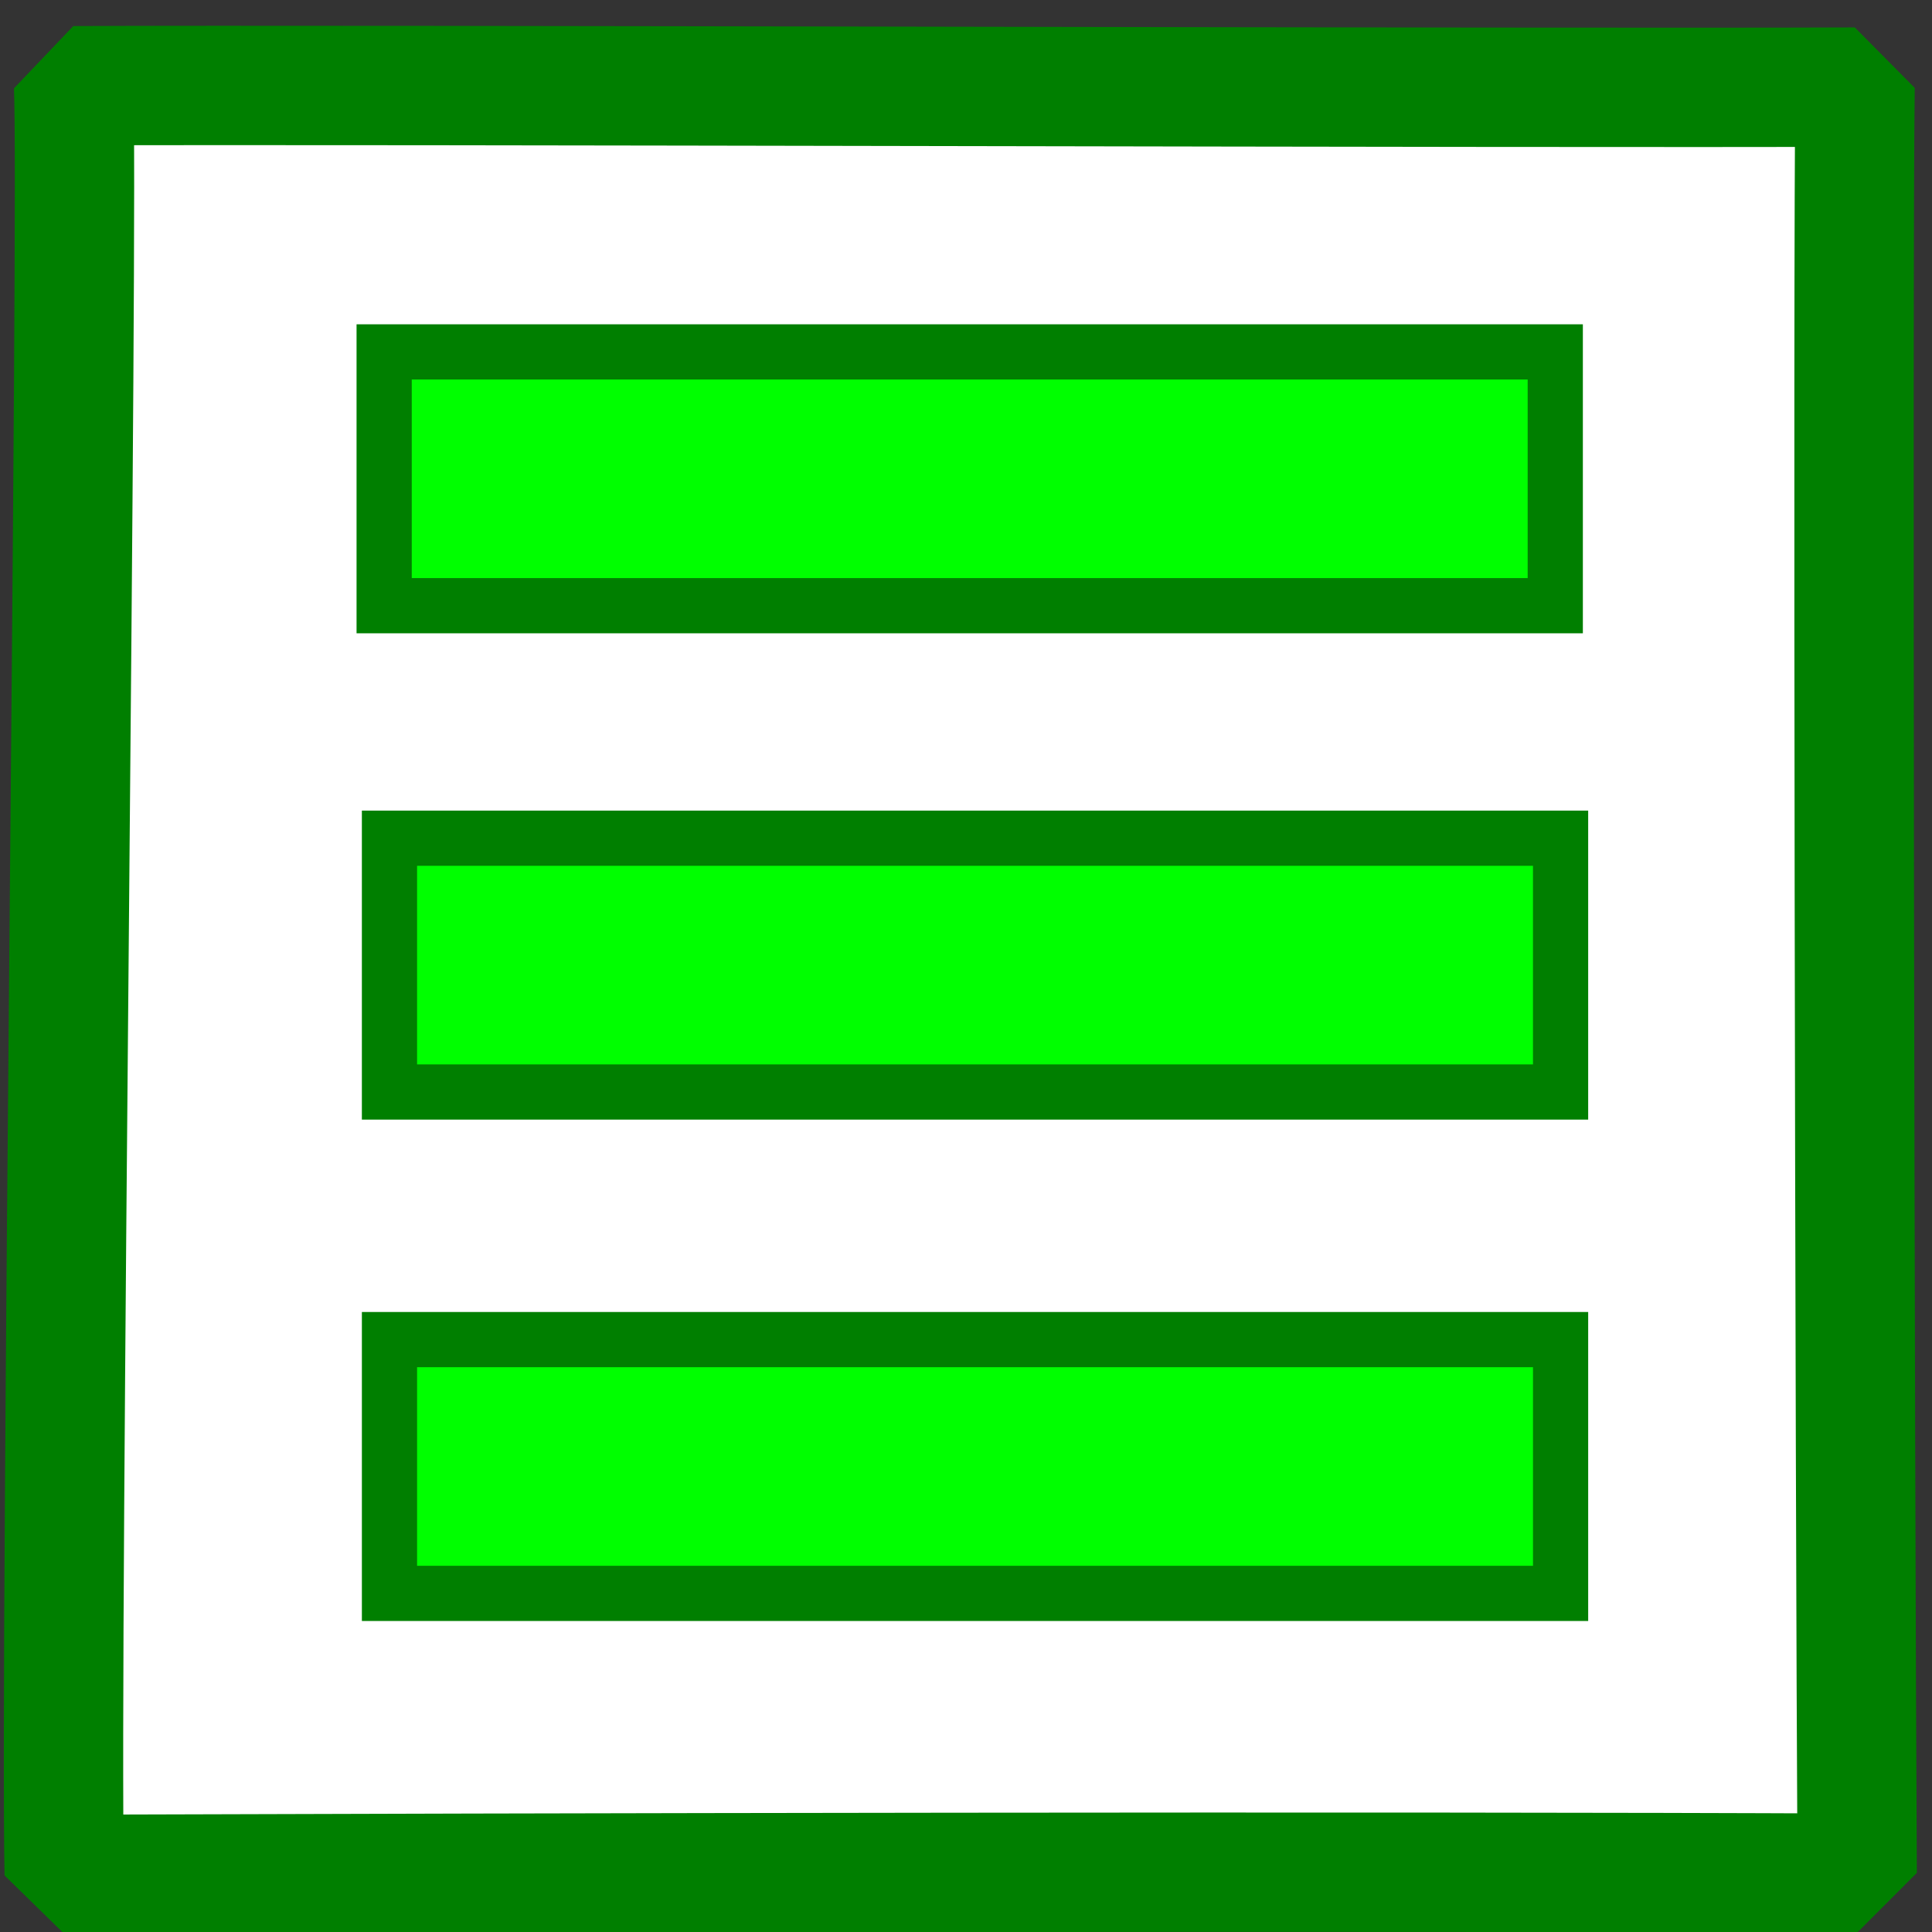 <?xml version="1.0" encoding="UTF-8" standalone="no"?>
<!DOCTYPE svg PUBLIC "-//W3C//DTD SVG 1.0//EN"
"http://www.w3.org/TR/2001/REC-SVG-20010904/DTD/svg10.dtd">
<!-- Created with Sodipodi ("http://www.sodipodi.com/") -->
<svg
   xmlns="http://www.w3.org/2000/svg"
   xmlns:xlink="http://www.w3.org/1999/xlink"
   version="1.0"
   x="0"
   y="0"
   width="437.5"
   height="437.5"
   id="svg1">
  <rect width="100%" height="100%" fill="#333333" stroke="none"/>
  <defs
     id="defs3">
    <linearGradient
       id="linearGradient580">
      <stop
         style="stop-color:#ffff8a;stop-opacity:0.667;"
         offset="0"
         id="stop581" />
      <stop
         style="stop-color:#000000;stop-opacity:0.396;"
         offset="1"
         id="stop582" />
    </linearGradient>
    <linearGradient
       id="linearGradient53">
      <stop
         style="stop-color:#faff00;stop-opacity:1;"
         offset="0"
         id="stop54" />
      <stop
         style="stop-color:#026d00;stop-opacity:1;"
         offset="1"
         id="stop55" />
    </linearGradient>
    <linearGradient
       id="linearGradient48">
      <stop
         style="stop-color:#000f67;stop-opacity:1;"
         offset="0"
         id="stop49" />
      <stop
         style="stop-color:#ffffff;stop-opacity:1;"
         offset="1"
         id="stop50" />
    </linearGradient>
    <linearGradient
       x1="0.126"
       y1="0.203"
       x2="1.039"
       y2="0.836"
       id="linearGradient51"
       xlink:href="#linearGradient53" />
    <linearGradient
       x1="0.138"
       y1="0.383"
       x2="0.431"
       y2="0.539"
       id="linearGradient52"
       xlink:href="#linearGradient53" />
    <linearGradient
       x1="0.102"
       y1="0.465"
       x2="0.943"
       y2="0.453"
       id="linearGradient32"
       xlink:href="#linearGradient48" />
    <linearGradient
       x1="-6.84581591e-9"
       y1="-4.18149391e-8"
       x2="1"
       y2="1"
       id="linearGradient33"
       xlink:href="#linearGradient48" />
    <radialGradient
       cx="0.5"
       cy="0.5"
       r="0.5"
       fx="0.5"
       fy="0.5"
       id="radialGradient579"
       xlink:href="#linearGradient53" />
  </defs>
  <path
     d="M 14.539 424.448 C 117.995 424.103 313.291 423.693 420.557 424.193 C 420.019 330.485 419.538 60.247 420.076 19.72 C 351.198 20.028 80.004 19.106 16.66 19.413 C 17.844 46.534 13.528 369.231 14.539 424.448 z "
     style="font-size:12;fill:#ffffff;fill-opacity:1;fill-rule:evenodd;stroke:#007f00;stroke-width:27.026;stroke-linejoin:bevel;"
     id="path580" />
  <path
     d="M 86.992 79.687 L 86.992 137.159 L 352.188 137.159 L 352.188 79.687 L 86.992 79.687 z "
     style="font-size:12;fill:#00ff00;fill-opacity:1;fill-rule:evenodd;stroke:#007f00;stroke-width:12.5;"
     id="path586" />
  <path
     d="M 88.196 189.811 L 88.196 247.284 L 353.391 247.284 L 353.391 189.811 L 88.196 189.811 z "
     style="font-size:12;fill:#00ff00;fill-opacity:1;fill-rule:evenodd;stroke:#007f00;stroke-width:12.5;"
     id="path579" />
  <path
     d="M 88.198 303.35 L 88.198 360.822 L 353.393 360.822 L 353.393 303.35 L 88.198 303.35 z "
     style="font-size:12;fill:#00ff00;fill-opacity:1;fill-rule:evenodd;stroke:#007f00;stroke-width:12.5;"
     id="path581" />

</svg>
